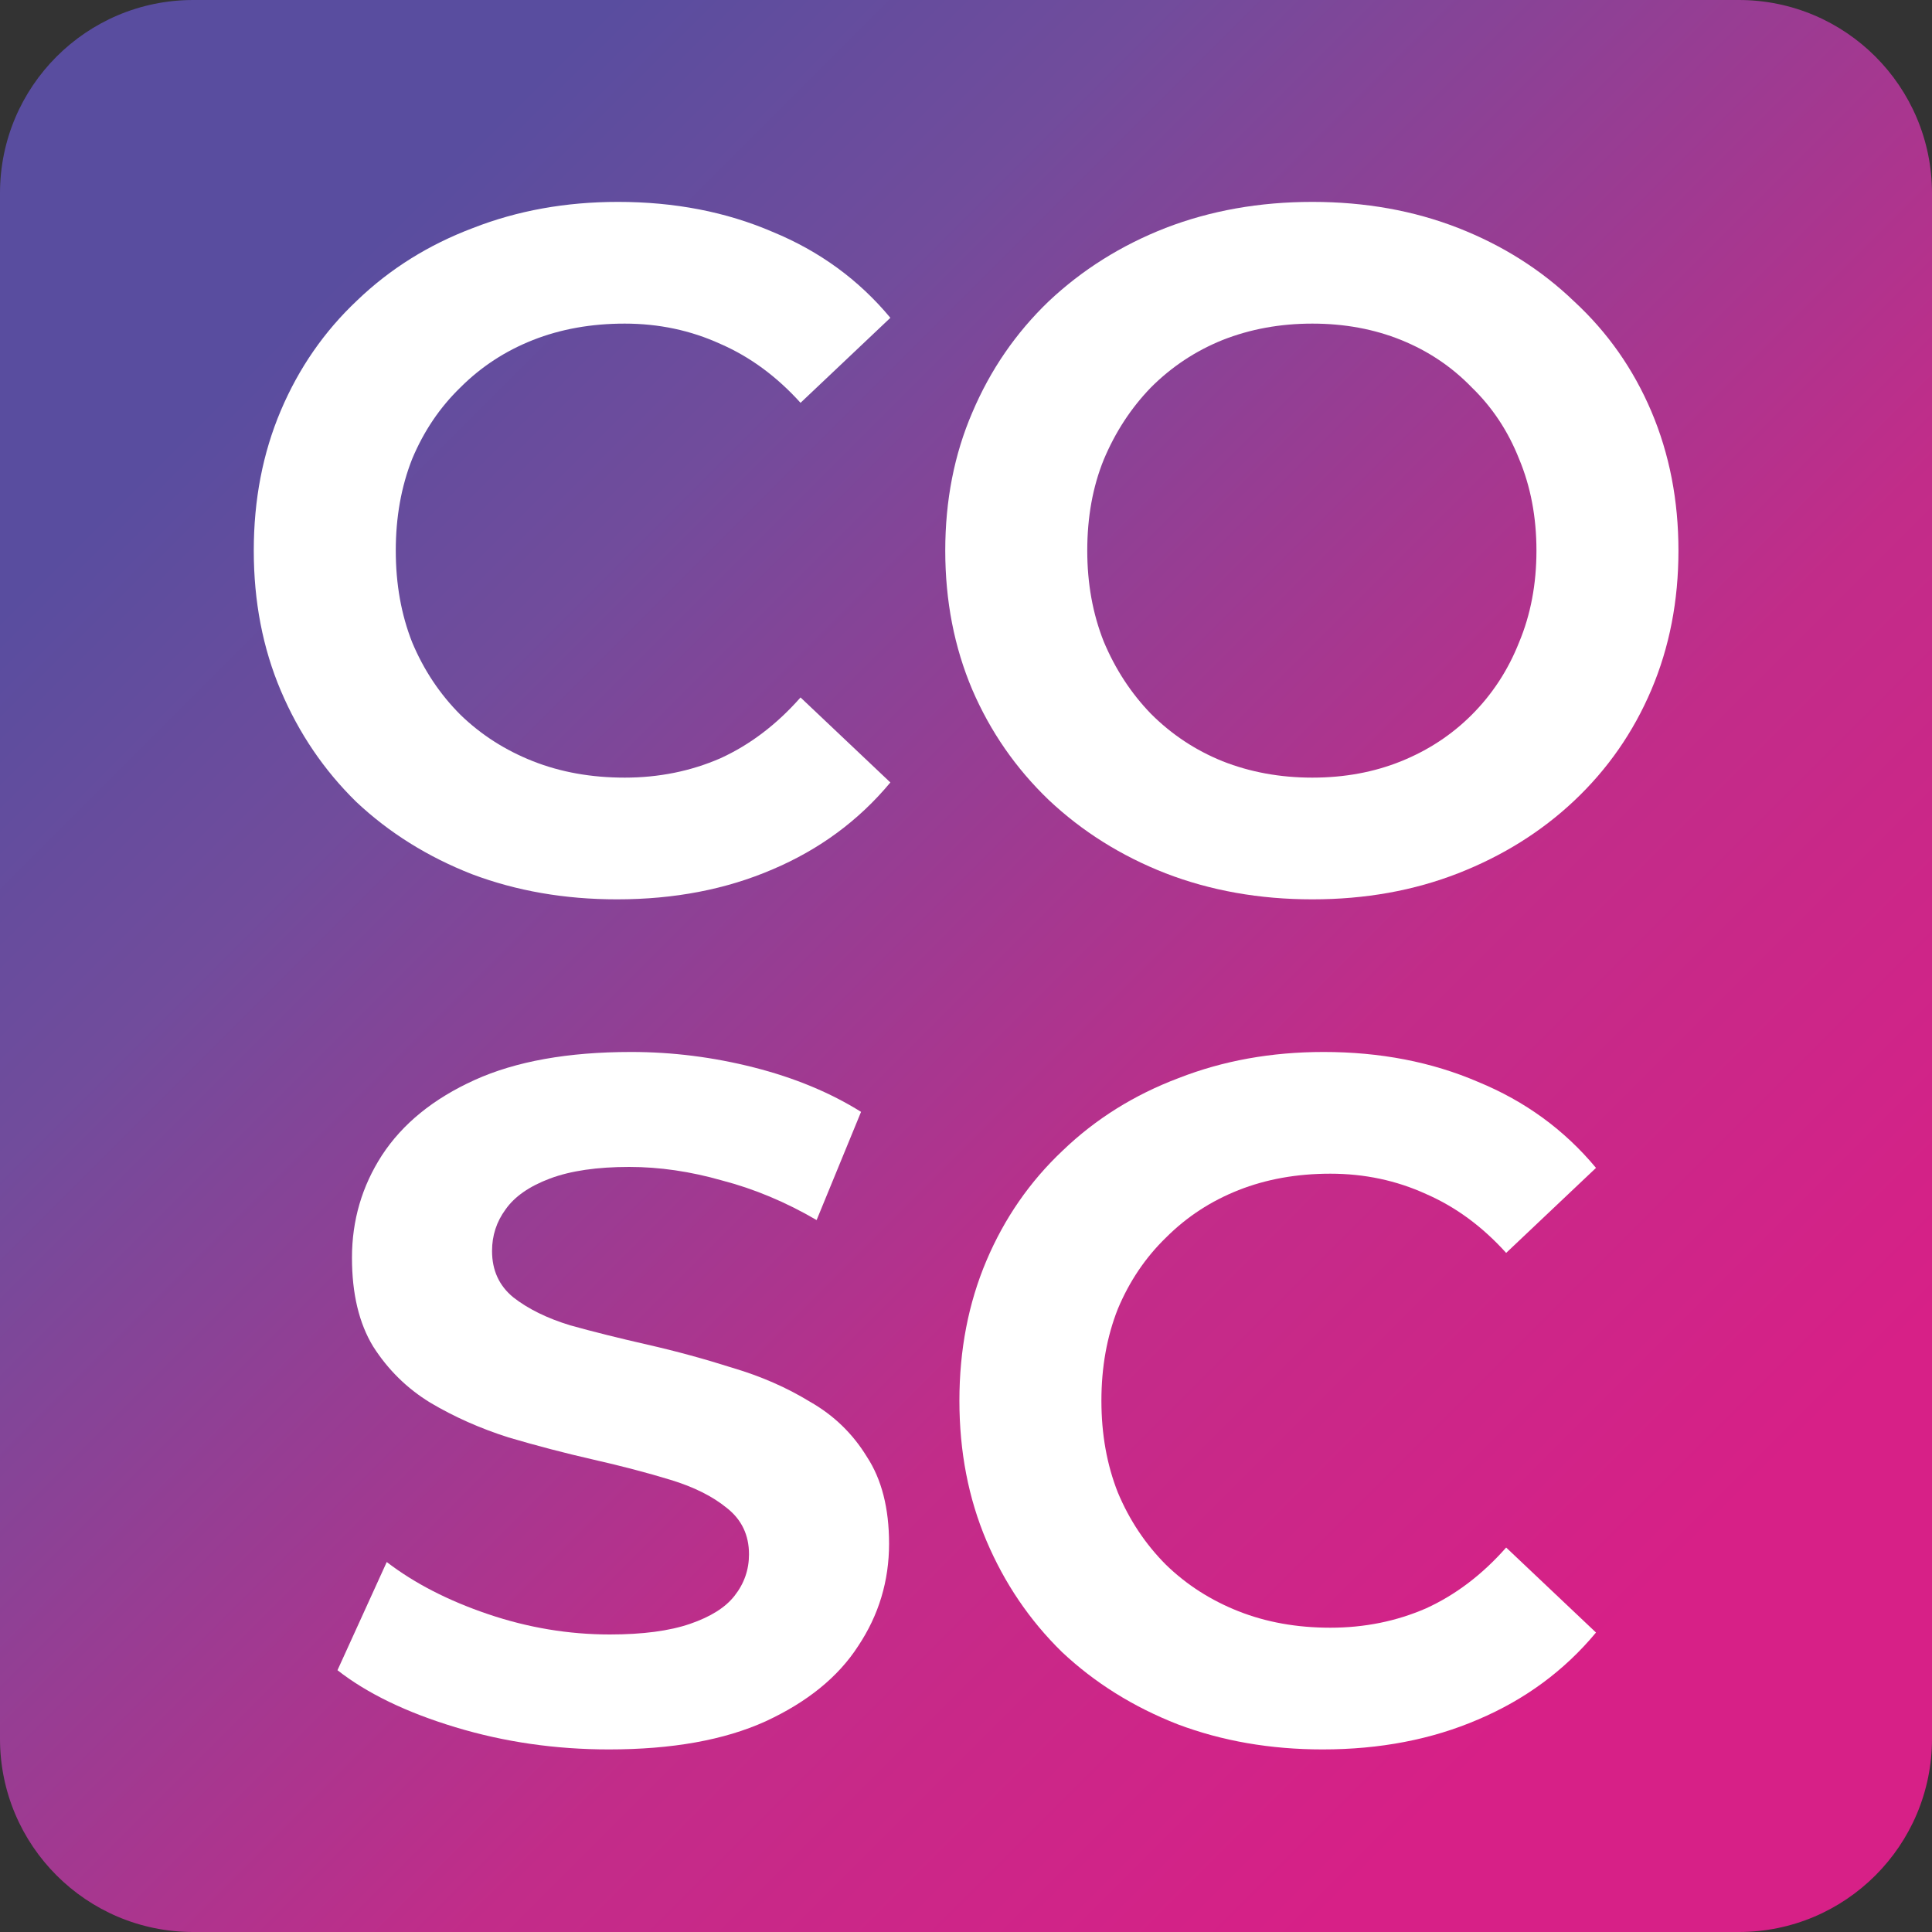 <svg width="500" height="500" viewBox="0 0 500 500" fill="none" xmlns="http://www.w3.org/2000/svg">
<rect x="0" y="0" width="500" height="500" fill="#333333" stroke="none"/>
<path d="M0 50C0 22.386 22.386 0 50 0H450C477.614 0 500 22.386 500 50V450C500 477.614 477.614 500 450 500H50C22.386 500 0 477.614 0 450V50Z" fill="url(#paint0_linear_1_3)"/>
<path d="M159.676 232.75C146.176 232.75 133.676 230.583 122.176 226.25C110.676 221.75 100.676 215.5 92.176 207.5C83.842 199.333 77.342 189.75 72.676 178.75C68.009 167.75 65.676 155.667 65.676 142.5C65.676 129.333 68.009 117.25 72.676 106.25C77.342 95.25 83.926 85.75 92.426 77.75C100.926 69.583 110.926 63.333 122.426 59C133.926 54.5 146.426 52.25 159.926 52.25C174.592 52.25 187.926 54.833 199.926 60C212.092 65 222.259 72.417 230.426 82.25L207.176 104.25C201.009 97.417 194.092 92.333 186.426 89C178.759 85.5 170.509 83.75 161.676 83.75C153.009 83.75 145.092 85.167 137.926 88C130.759 90.833 124.509 94.917 119.176 100.25C113.842 105.417 109.676 111.583 106.676 118.75C103.842 125.917 102.426 133.833 102.426 142.5C102.426 151.167 103.842 159.083 106.676 166.25C109.676 173.417 113.842 179.667 119.176 185C124.509 190.167 130.759 194.167 137.926 197C145.092 199.833 153.009 201.25 161.676 201.25C170.509 201.25 178.759 199.583 186.426 196.25C194.092 192.75 201.009 187.5 207.176 180.5L230.426 202.5C222.259 212.333 212.092 219.833 199.926 225C187.926 230.167 174.509 232.75 159.676 232.75Z" fill="white"/>
<path d="M339.631 232.75C325.964 232.75 313.298 230.5 301.631 226C290.131 221.5 280.048 215.167 271.381 207C262.881 198.833 256.298 189.333 251.631 178.5C246.964 167.5 244.631 155.5 244.631 142.5C244.631 129.5 246.964 117.583 251.631 106.75C256.298 95.75 262.881 86.167 271.381 78C280.048 69.833 290.131 63.5 301.631 59C313.298 54.5 325.964 52.25 339.631 52.25C353.298 52.25 365.881 54.5 377.381 59C388.881 63.5 398.881 69.833 407.381 78C416.048 86 422.714 95.5 427.381 106.5C432.048 117.5 434.381 129.5 434.381 142.5C434.381 155.5 432.048 167.5 427.381 178.5C422.714 189.5 416.048 199.083 407.381 207.25C398.881 215.25 388.881 221.5 377.381 226C365.881 230.5 353.298 232.75 339.631 232.75ZM339.631 201.25C347.964 201.25 355.631 199.833 362.631 197C369.631 194.167 375.714 190.167 380.881 185C386.214 179.667 390.298 173.417 393.131 166.25C396.131 159.083 397.631 151.167 397.631 142.5C397.631 133.833 396.131 125.917 393.131 118.75C390.298 111.583 386.214 105.417 380.881 100.25C375.714 94.917 369.631 90.833 362.631 88C355.631 85.167 347.964 83.75 339.631 83.75C331.298 83.75 323.548 85.167 316.381 88C309.381 90.833 303.214 94.917 297.881 100.25C292.714 105.583 288.631 111.833 285.631 119C282.798 126 281.381 133.833 281.381 142.5C281.381 151 282.798 158.833 285.631 166C288.631 173.167 292.714 179.417 297.881 184.75C303.214 190.083 309.381 194.167 316.381 197C323.548 199.833 331.298 201.25 339.631 201.25Z" fill="white"/>
<path d="M157.59 452.75C143.757 452.75 130.507 450.833 117.84 447C105.173 443.167 95.007 438.25 87.34 432.25L100.09 404.25C107.257 409.75 116.007 414.25 126.34 417.75C136.673 421.25 147.173 423 157.84 423C166.34 423 173.257 422.083 178.59 420.25C183.923 418.417 187.757 416 190.09 413C192.59 409.833 193.84 406.25 193.84 402.25C193.84 397.25 191.923 393.25 188.09 390.25C184.423 387.25 179.59 384.833 173.59 383C167.59 381.167 160.923 379.417 153.59 377.75C146.257 376.083 138.923 374.167 131.59 372C124.257 369.667 117.507 366.667 111.34 363C105.34 359.333 100.423 354.5 96.59 348.5C92.923 342.5 91.09 334.833 91.09 325.5C91.09 315.833 93.673 307 98.84 299C104.173 290.833 112.173 284.333 122.84 279.5C133.507 274.667 147.007 272.25 163.34 272.25C174.007 272.25 184.59 273.583 195.09 276.25C205.59 278.917 214.84 282.75 222.84 287.75L211.34 315.75C203.34 311.083 195.173 307.667 186.84 305.5C178.673 303.167 170.673 302 162.84 302C154.507 302 147.673 303 142.34 305C137.007 307 133.173 309.667 130.84 313C128.507 316.167 127.34 319.75 127.34 323.75C127.34 328.75 129.173 332.75 132.84 335.75C136.673 338.75 141.59 341.167 147.59 343C153.59 344.667 160.257 346.333 167.59 348C174.923 349.667 182.257 351.667 189.59 354C196.923 356.167 203.59 359.083 209.59 362.75C215.757 366.25 220.673 371 224.34 377C228.173 382.833 230.09 390.333 230.09 399.5C230.09 409.167 227.423 418 222.09 426C216.923 434 208.923 440.5 198.09 445.5C187.423 450.333 173.923 452.75 157.59 452.75Z" fill="white"/>
<path d="M342.293 452.75C328.793 452.75 316.293 450.583 304.793 446.25C293.293 441.75 283.293 435.5 274.793 427.5C266.46 419.333 259.96 409.75 255.293 398.75C250.626 387.75 248.293 375.667 248.293 362.5C248.293 349.333 250.626 337.25 255.293 326.25C259.96 315.25 266.543 305.75 275.043 297.75C283.543 289.583 293.543 283.333 305.043 279C316.543 274.5 329.043 272.25 342.543 272.25C357.21 272.25 370.543 274.833 382.543 280C394.71 285 404.876 292.417 413.043 302.25L389.793 324.25C383.626 317.417 376.71 312.333 369.043 309C361.376 305.5 353.126 303.75 344.293 303.75C335.626 303.75 327.71 305.167 320.543 308C313.376 310.833 307.126 314.917 301.793 320.25C296.46 325.417 292.293 331.583 289.293 338.75C286.46 345.917 285.043 353.833 285.043 362.5C285.043 371.167 286.46 379.083 289.293 386.25C292.293 393.417 296.46 399.667 301.793 405C307.126 410.167 313.376 414.167 320.543 417C327.71 419.833 335.626 421.25 344.293 421.25C353.126 421.25 361.376 419.583 369.043 416.25C376.71 412.75 383.626 407.5 389.793 400.5L413.043 422.5C404.876 432.333 394.71 439.833 382.543 445C370.543 450.167 357.126 452.75 342.293 452.75Z" fill="white"/>
<defs>
<linearGradient id="paint0_linear_1_3" x1="0" y1="0" x2="500" y2="500" gradientUnits="userSpaceOnUse">
<stop offset="0.159" stop-color="#594D9F"/>
<stop offset="0.301" stop-color="#714C9C"/>
<stop offset="0.622" stop-color="#C22C89"/>
<stop offset="0.841" stop-color="#D72087"/>
</linearGradient>
</defs>
</svg>
